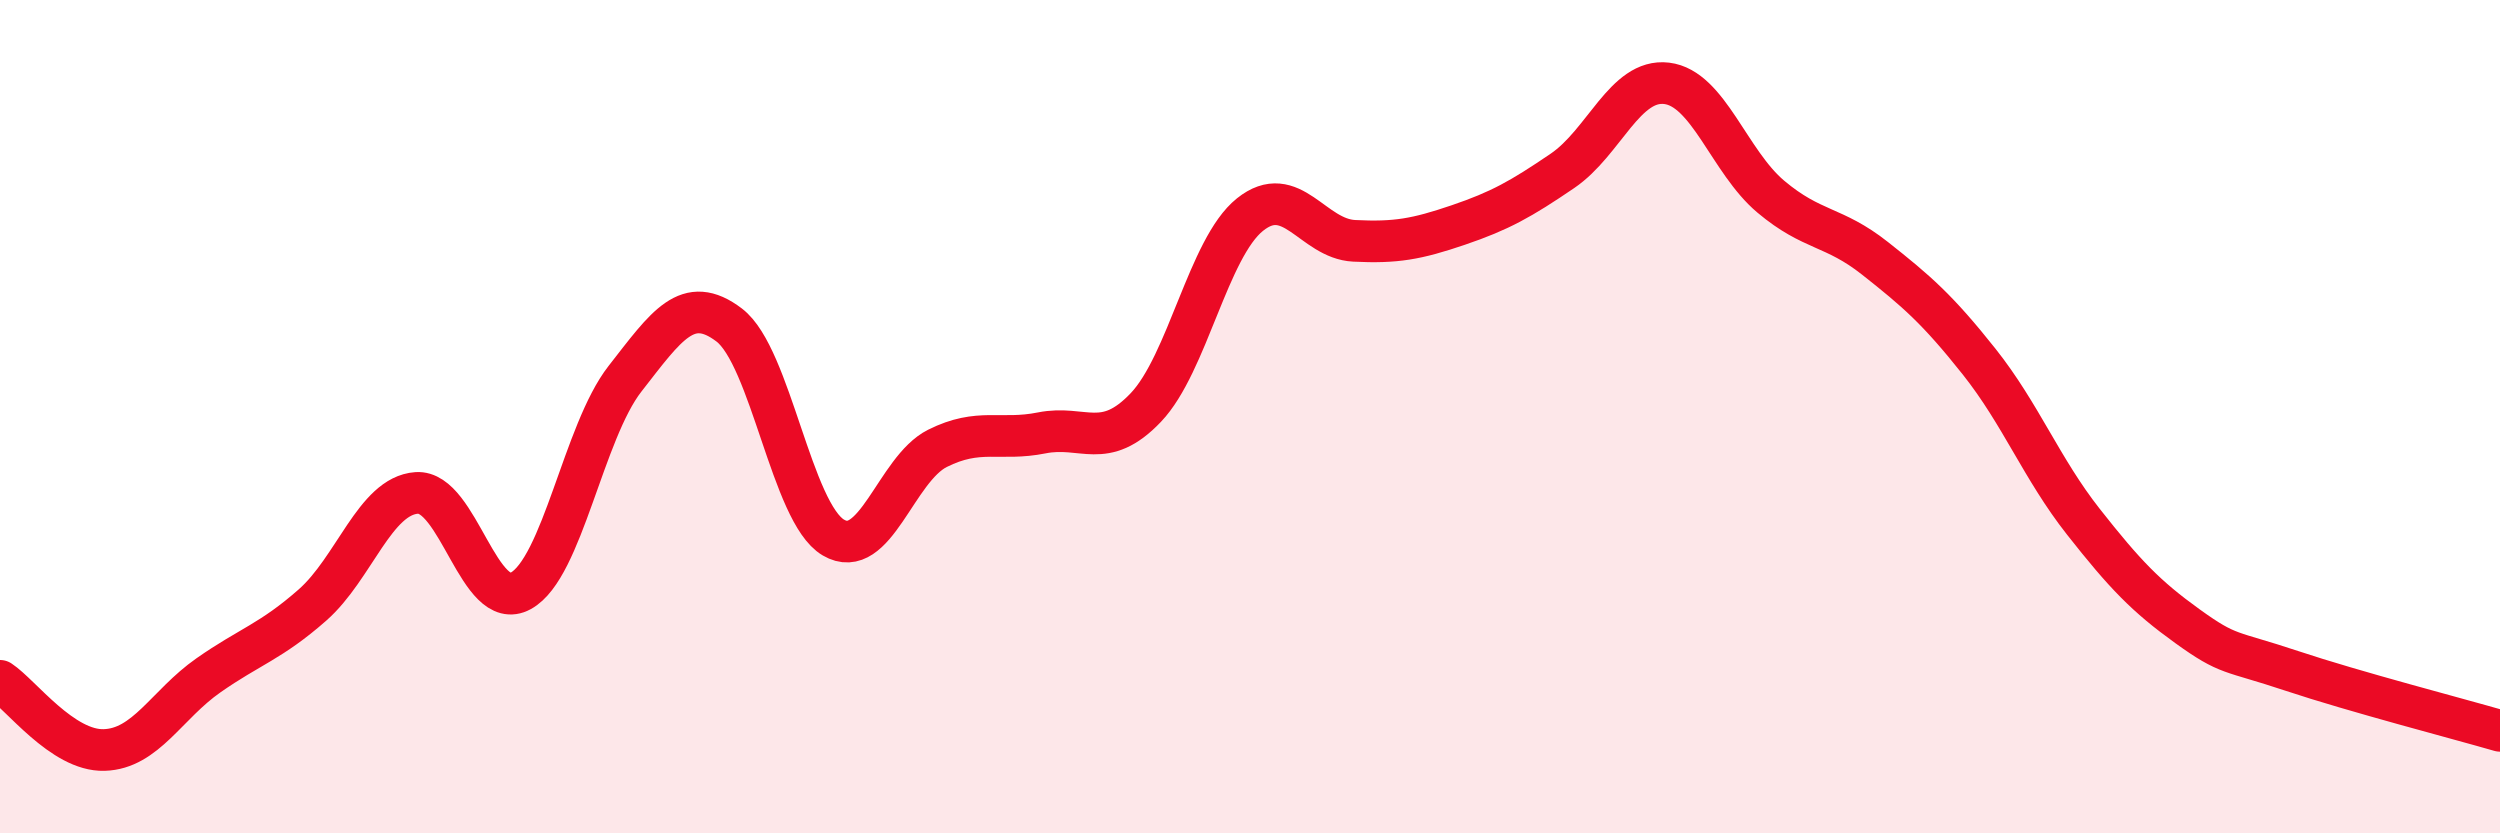 
    <svg width="60" height="20" viewBox="0 0 60 20" xmlns="http://www.w3.org/2000/svg">
      <path
        d="M 0,16.34 C 0.5,16.67 1.5,18.03 2.5,18 C 3.5,17.97 4,16.91 5,16.21 C 6,15.51 6.5,15.4 7.5,14.52 C 8.5,13.64 9,11.9 10,11.83 C 11,11.76 11.5,14.73 12.5,14.18 C 13.5,13.63 14,10.37 15,9.09 C 16,7.81 16.5,7.04 17.5,7.8 C 18.5,8.56 19,12.31 20,12.9 C 21,13.49 21.5,11.26 22.5,10.76 C 23.5,10.26 24,10.59 25,10.39 C 26,10.19 26.5,10.83 27.5,9.78 C 28.5,8.73 29,5.95 30,5.15 C 31,4.35 31.5,5.73 32.5,5.78 C 33.5,5.83 34,5.74 35,5.4 C 36,5.06 36.5,4.78 37.5,4.1 C 38.5,3.42 39,1.88 40,2 C 41,2.12 41.5,3.88 42.5,4.72 C 43.5,5.56 44,5.41 45,6.2 C 46,6.99 46.5,7.42 47.5,8.68 C 48.5,9.94 49,11.25 50,12.52 C 51,13.79 51.5,14.31 52.5,15.03 C 53.5,15.75 53.5,15.6 55,16.1 C 56.5,16.6 59,17.25 60,17.54L60 20L0 20Z"
        fill="#EB0A25"
        opacity="0.1"
        stroke-linecap="round"
        stroke-linejoin="round"
      />
      <path
        d="M 0,16.34 C 0.5,16.67 1.5,18.03 2.5,18 C 3.5,17.97 4,16.91 5,16.21 C 6,15.51 6.5,15.4 7.5,14.52 C 8.5,13.64 9,11.9 10,11.83 C 11,11.76 11.5,14.73 12.5,14.18 C 13.5,13.63 14,10.37 15,9.09 C 16,7.81 16.5,7.04 17.5,7.8 C 18.5,8.56 19,12.31 20,12.9 C 21,13.49 21.5,11.26 22.5,10.76 C 23.5,10.26 24,10.59 25,10.39 C 26,10.19 26.5,10.83 27.5,9.78 C 28.5,8.73 29,5.95 30,5.15 C 31,4.35 31.5,5.73 32.5,5.78 C 33.5,5.83 34,5.74 35,5.4 C 36,5.06 36.5,4.78 37.5,4.1 C 38.5,3.42 39,1.88 40,2 C 41,2.12 41.5,3.88 42.5,4.72 C 43.5,5.56 44,5.41 45,6.2 C 46,6.99 46.5,7.42 47.5,8.68 C 48.5,9.94 49,11.25 50,12.52 C 51,13.79 51.5,14.31 52.5,15.03 C 53.5,15.75 53.5,15.6 55,16.1 C 56.5,16.6 59,17.25 60,17.54"
        stroke="#EB0A25"
        stroke-width="1"
        fill="none"
        stroke-linecap="round"
        stroke-linejoin="round"
      />
    </svg>
  
